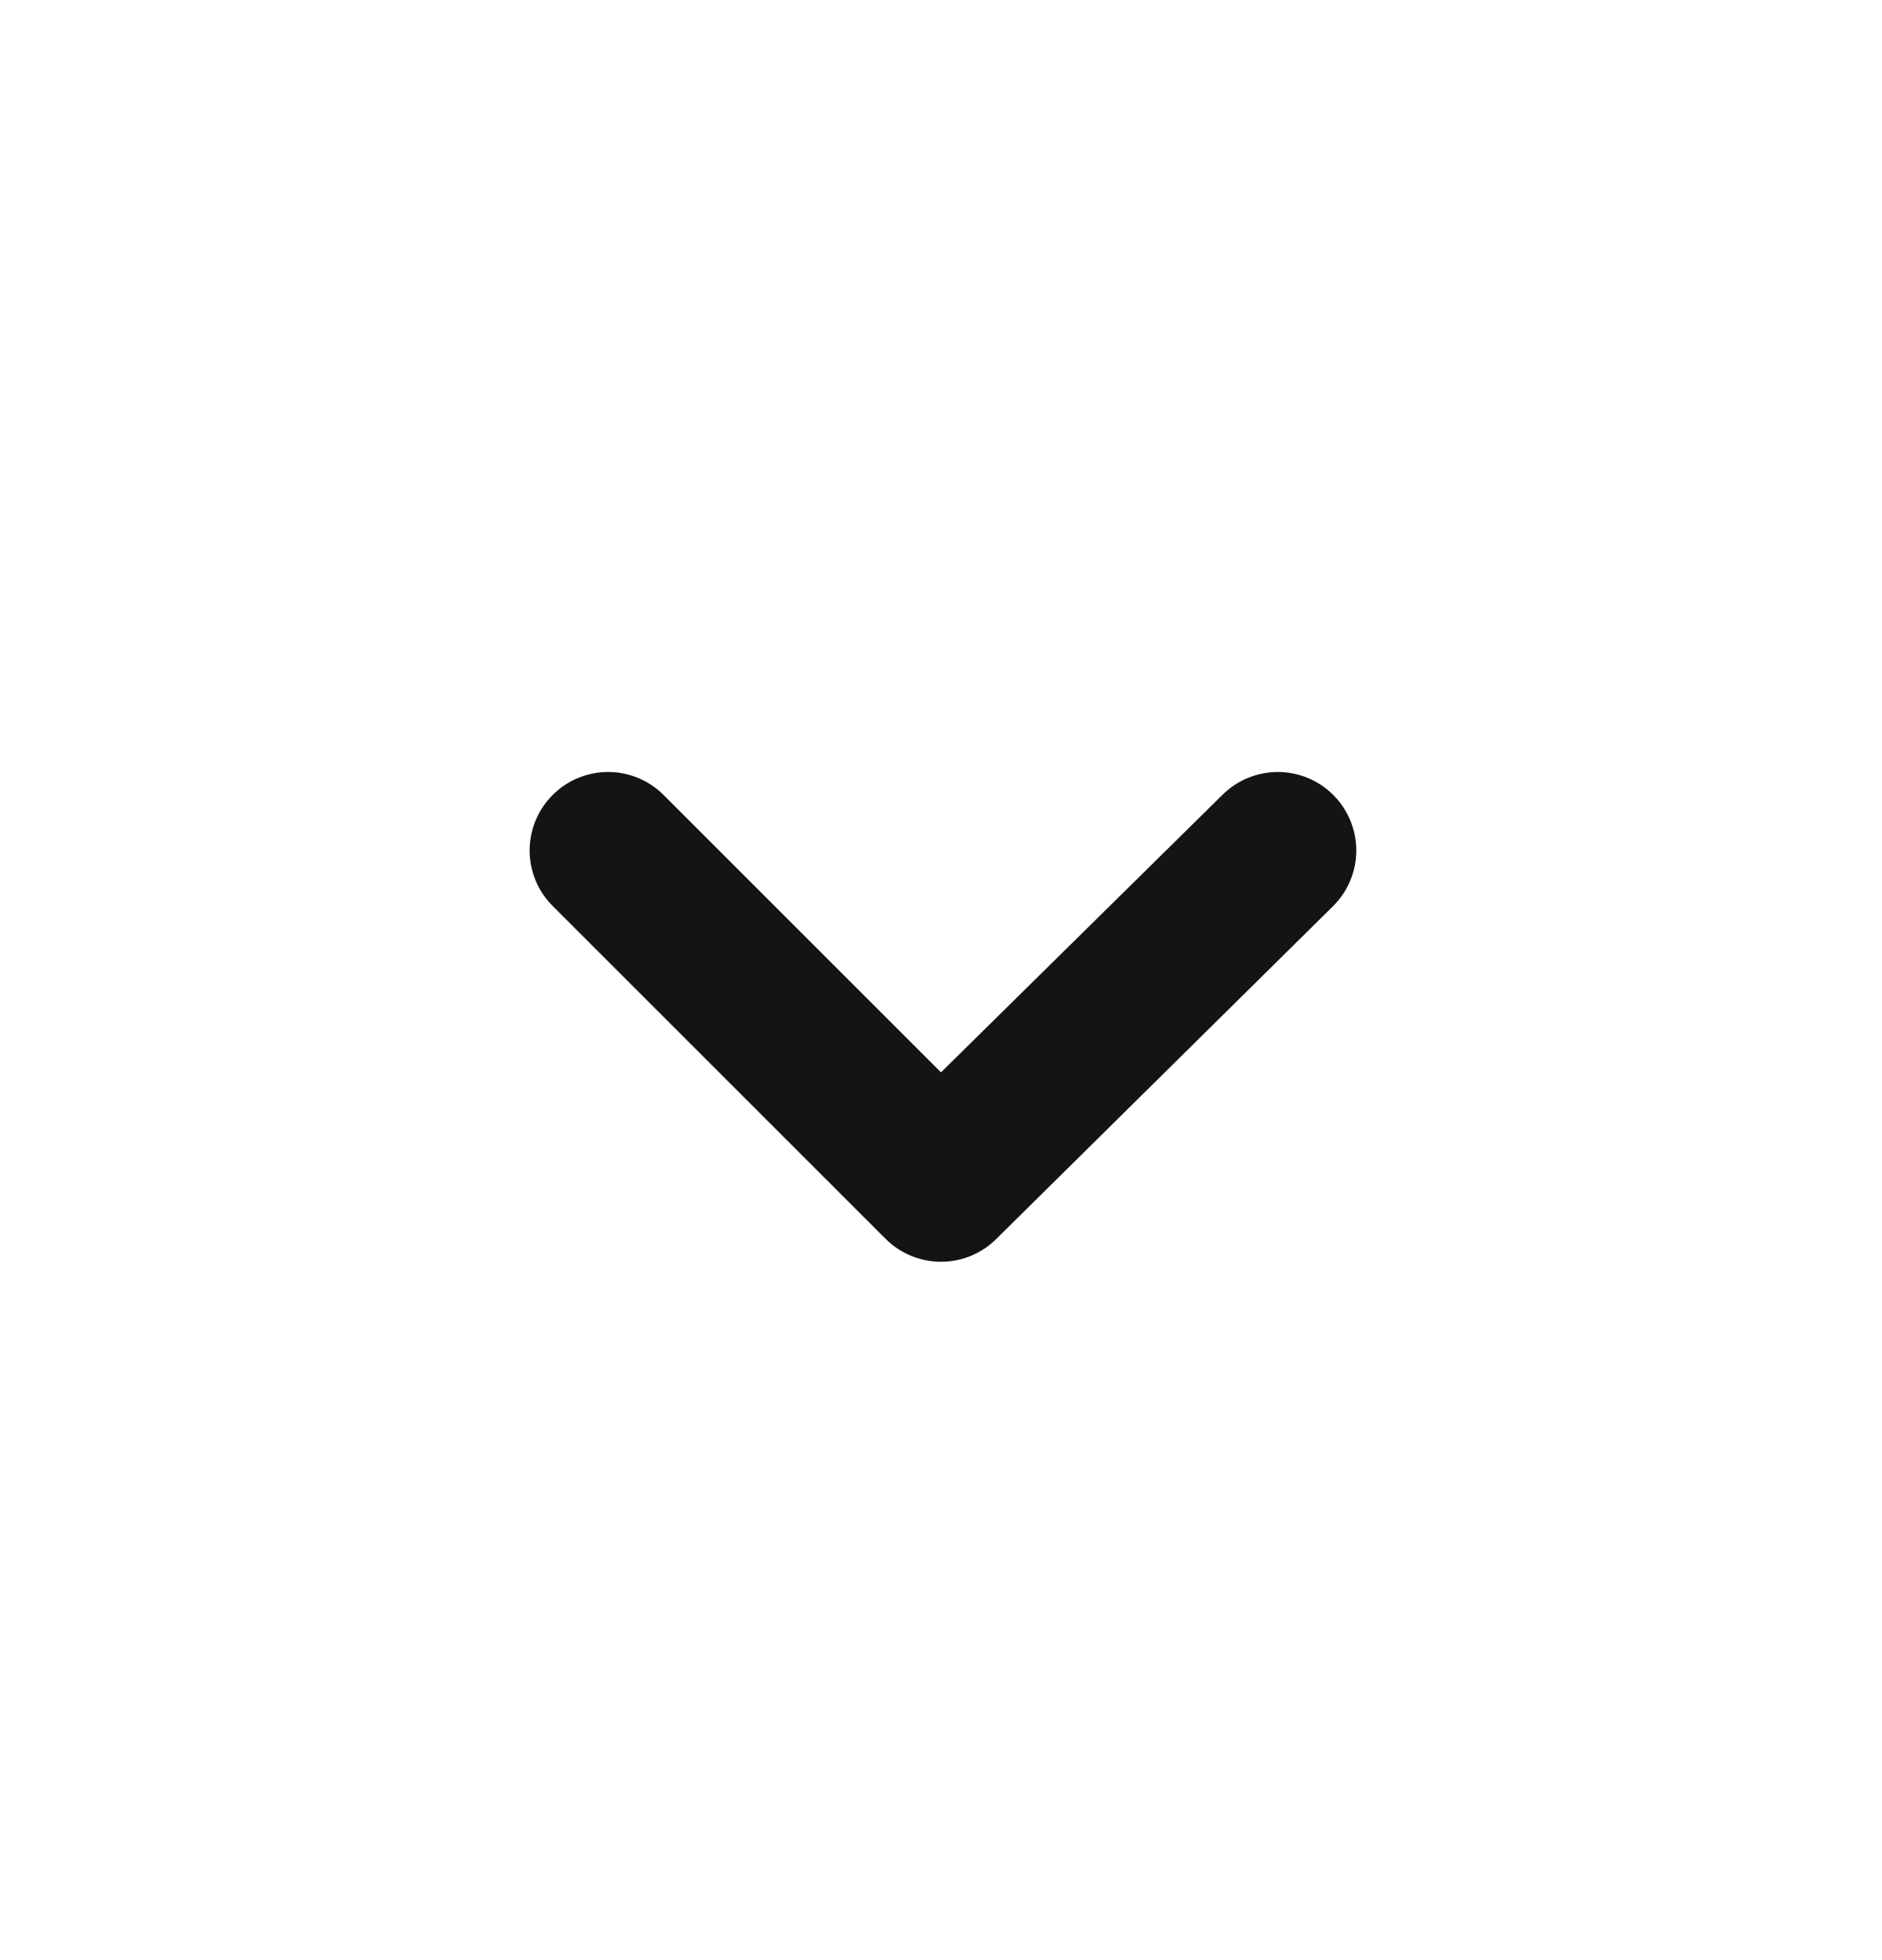 <svg width="24" height="25" viewBox="0 0 24 25" fill="none" xmlns="http://www.w3.org/2000/svg">
<path d="M17 10.137C16.813 9.951 16.559 9.846 16.295 9.846C16.031 9.846 15.777 9.951 15.59 10.137L12 13.677L8.46 10.137C8.273 9.951 8.019 9.846 7.755 9.846C7.491 9.846 7.237 9.951 7.05 10.137C6.956 10.23 6.882 10.341 6.831 10.463C6.78 10.585 6.754 10.715 6.754 10.847C6.754 10.979 6.78 11.11 6.831 11.232C6.882 11.354 6.956 11.464 7.05 11.557L11.29 15.797C11.383 15.891 11.494 15.965 11.615 16.016C11.737 16.067 11.868 16.093 12 16.093C12.132 16.093 12.263 16.067 12.385 16.016C12.506 15.965 12.617 15.891 12.71 15.797L17 11.557C17.094 11.464 17.168 11.354 17.219 11.232C17.27 11.11 17.296 10.979 17.296 10.847C17.296 10.715 17.27 10.585 17.219 10.463C17.168 10.341 17.094 10.23 17 10.137Z" fill="#131416"/>
</svg>
